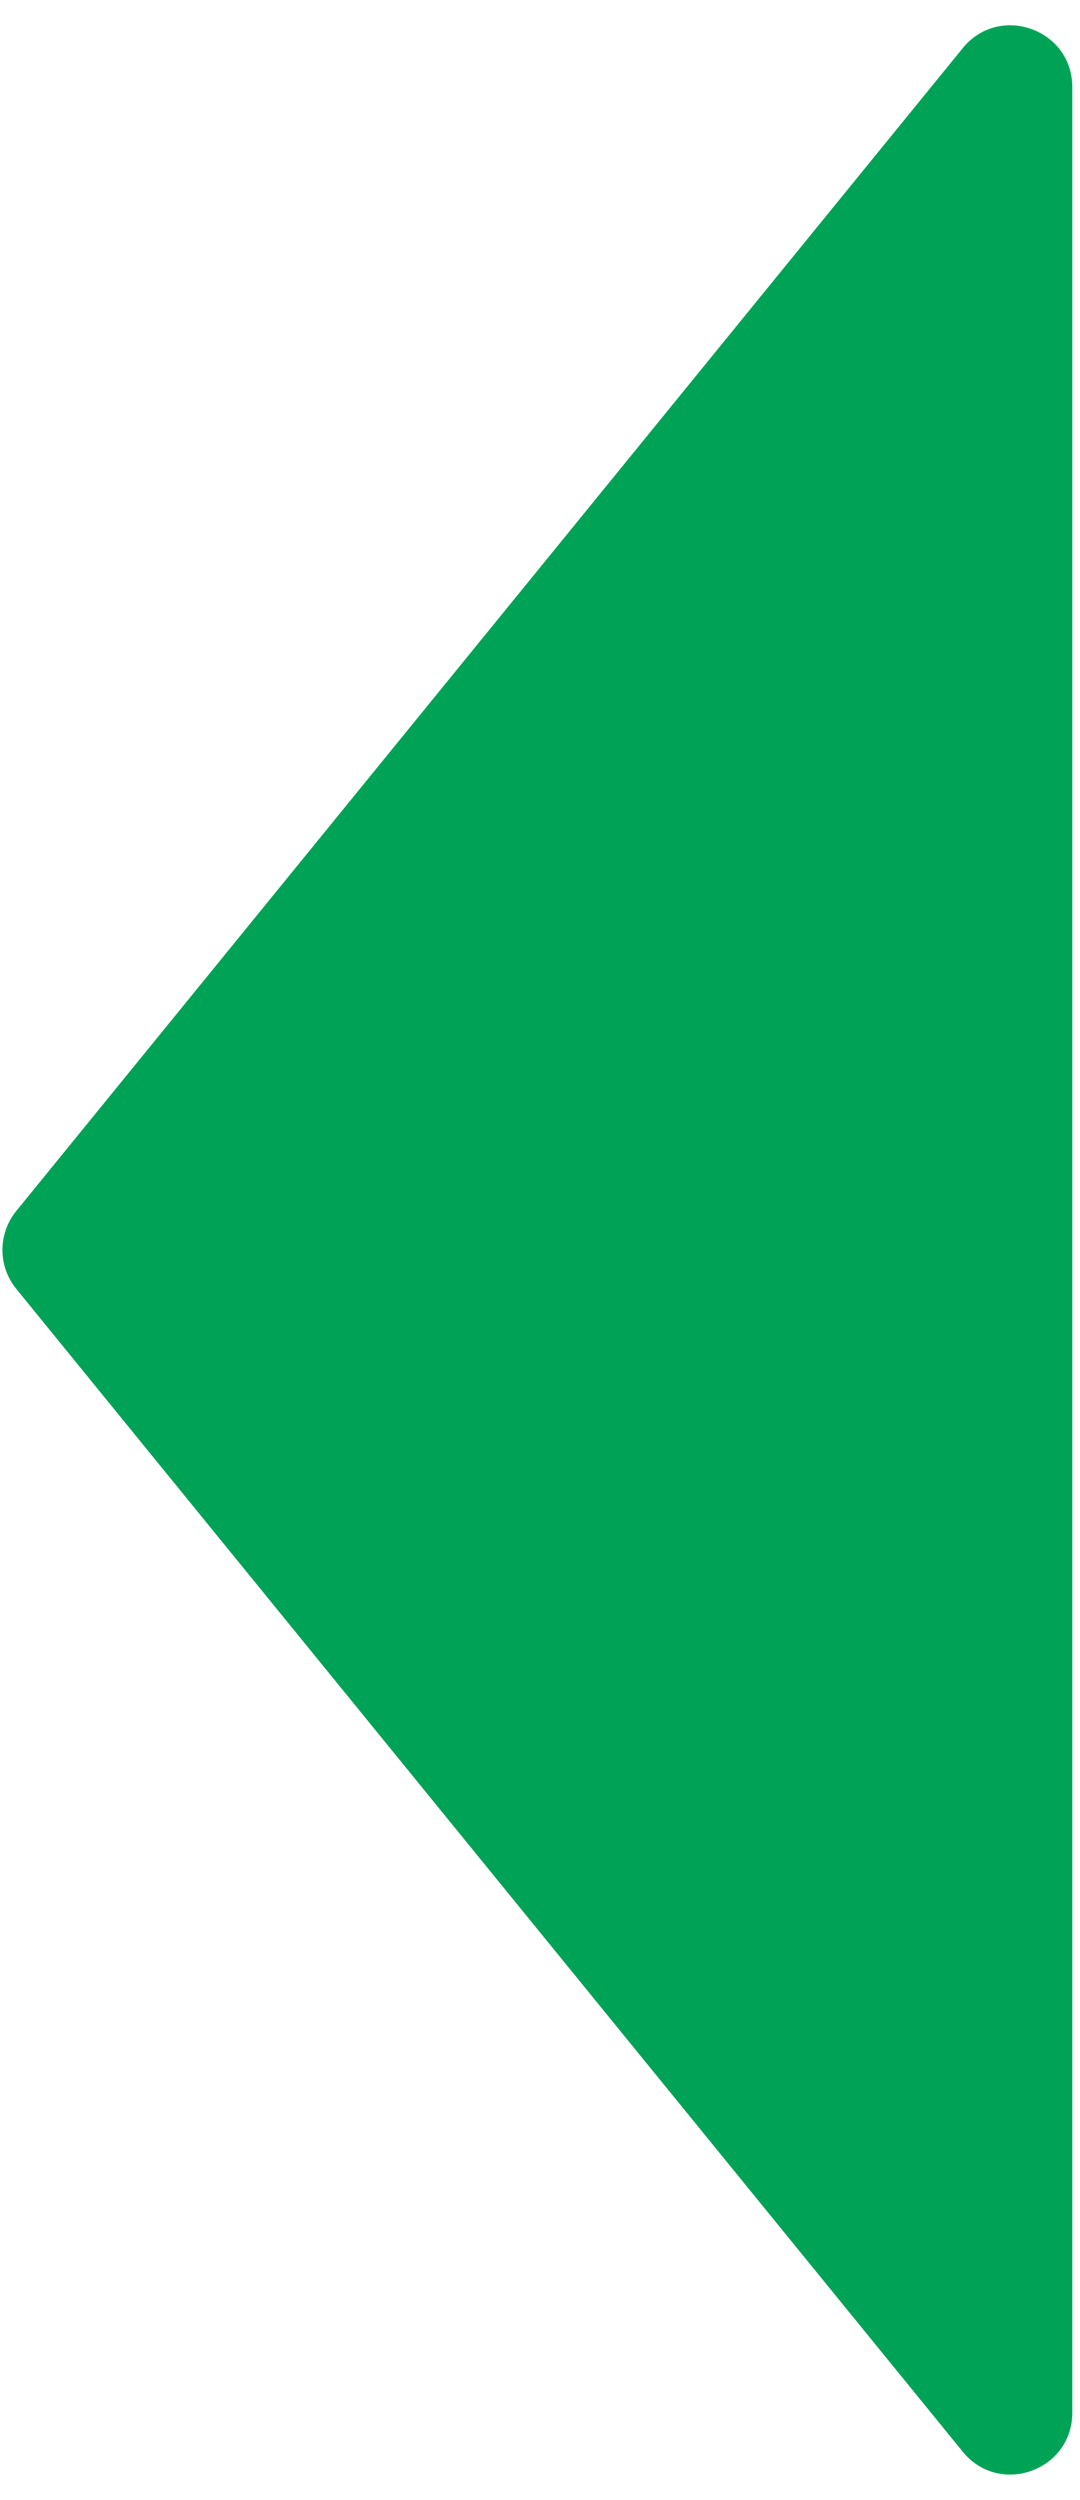 <svg width="35" height="81" viewBox="0 0 35 81" fill="none" xmlns="http://www.w3.org/2000/svg">
<path d="M0.528 39.237C-0.071 39.973 -0.071 41.027 0.528 41.763L31.199 79.439C32.387 80.899 34.75 80.058 34.75 78.177L34.75 2.823C34.75 0.941 32.387 0.101 31.199 1.561L0.528 39.237Z" fill="#00A356"/>
</svg>
